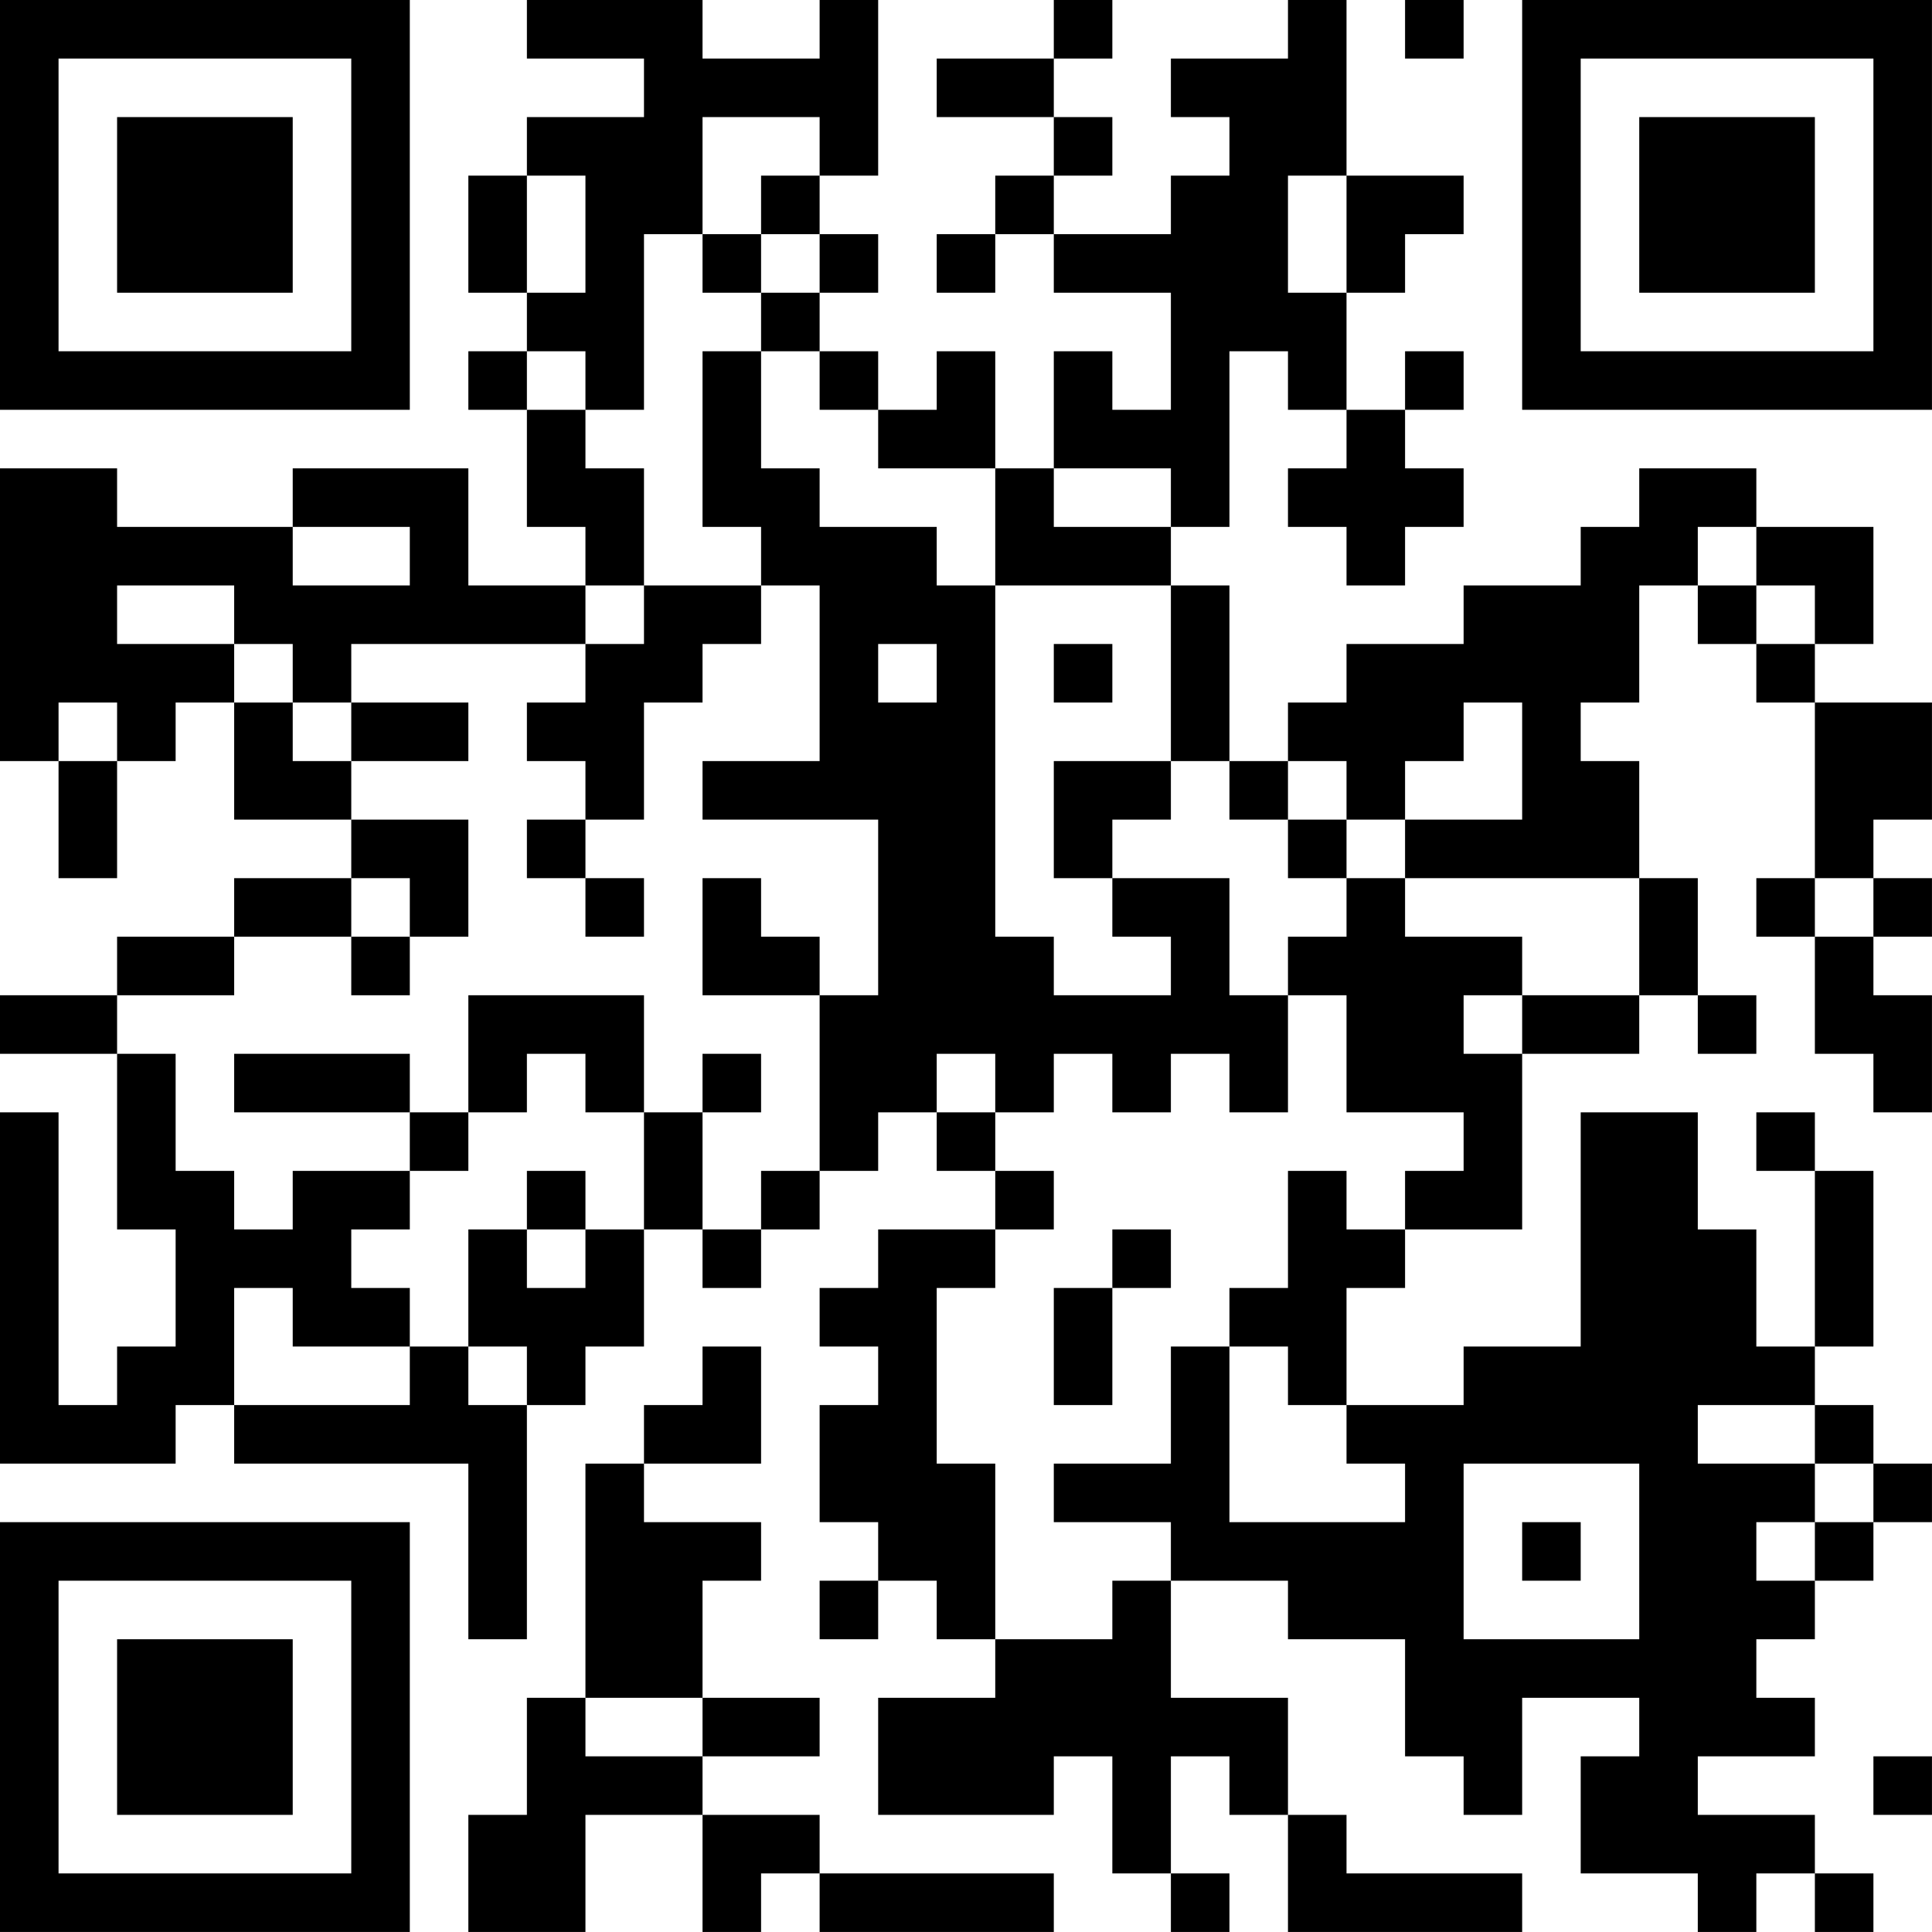 <?xml version="1.0" encoding="UTF-8"?>
<svg xmlns="http://www.w3.org/2000/svg" version="1.1" width="400" height="400" viewBox="0 0 400 400"><rect x="0" y="0" width="400" height="400" fill="#ffffff"/><g transform="scale(12.121)"><g transform="translate(0,0)"><path fill-rule="evenodd" d="M9 0L9 1L11 1L11 2L9 2L9 3L8 3L8 5L9 5L9 6L8 6L8 7L9 7L9 9L10 9L10 10L8 10L8 8L5 8L5 9L2 9L2 8L0 8L0 13L1 13L1 15L2 15L2 13L3 13L3 12L4 12L4 14L6 14L6 15L4 15L4 16L2 16L2 17L0 17L0 18L2 18L2 21L3 21L3 23L2 23L2 24L1 24L1 19L0 19L0 25L3 25L3 24L4 24L4 25L8 25L8 28L9 28L9 24L10 24L10 23L11 23L11 21L12 21L12 22L13 22L13 21L14 21L14 20L15 20L15 19L16 19L16 20L17 20L17 21L15 21L15 22L14 22L14 23L15 23L15 24L14 24L14 26L15 26L15 27L14 27L14 28L15 28L15 27L16 27L16 28L17 28L17 29L15 29L15 31L18 31L18 30L19 30L19 32L20 32L20 33L21 33L21 32L20 32L20 30L21 30L21 31L22 31L22 33L26 33L26 32L23 32L23 31L22 31L22 29L20 29L20 27L22 27L22 28L24 28L24 30L25 30L25 31L26 31L26 29L28 29L28 30L27 30L27 32L29 32L29 33L30 33L30 32L31 32L31 33L32 33L32 32L31 32L31 31L29 31L29 30L31 30L31 29L30 29L30 28L31 28L31 27L32 27L32 26L33 26L33 25L32 25L32 24L31 24L31 23L32 23L32 20L31 20L31 19L30 19L30 20L31 20L31 23L30 23L30 21L29 21L29 19L27 19L27 23L25 23L25 24L23 24L23 22L24 22L24 21L26 21L26 18L28 18L28 17L29 17L29 18L30 18L30 17L29 17L29 15L28 15L28 13L27 13L27 12L28 12L28 10L29 10L29 11L30 11L30 12L31 12L31 15L30 15L30 16L31 16L31 18L32 18L32 19L33 19L33 17L32 17L32 16L33 16L33 15L32 15L32 14L33 14L33 12L31 12L31 11L32 11L32 9L30 9L30 8L28 8L28 9L27 9L27 10L25 10L25 11L23 11L23 12L22 12L22 13L21 13L21 10L20 10L20 9L21 9L21 6L22 6L22 7L23 7L23 8L22 8L22 9L23 9L23 10L24 10L24 9L25 9L25 8L24 8L24 7L25 7L25 6L24 6L24 7L23 7L23 5L24 5L24 4L25 4L25 3L23 3L23 0L22 0L22 1L20 1L20 2L21 2L21 3L20 3L20 4L18 4L18 3L19 3L19 2L18 2L18 1L19 1L19 0L18 0L18 1L16 1L16 2L18 2L18 3L17 3L17 4L16 4L16 5L17 5L17 4L18 4L18 5L20 5L20 7L19 7L19 6L18 6L18 8L17 8L17 6L16 6L16 7L15 7L15 6L14 6L14 5L15 5L15 4L14 4L14 3L15 3L15 0L14 0L14 1L12 1L12 0ZM24 0L24 1L25 1L25 0ZM12 2L12 4L11 4L11 7L10 7L10 6L9 6L9 7L10 7L10 8L11 8L11 10L10 10L10 11L6 11L6 12L5 12L5 11L4 11L4 10L2 10L2 11L4 11L4 12L5 12L5 13L6 13L6 14L8 14L8 16L7 16L7 15L6 15L6 16L4 16L4 17L2 17L2 18L3 18L3 20L4 20L4 21L5 21L5 20L7 20L7 21L6 21L6 22L7 22L7 23L5 23L5 22L4 22L4 24L7 24L7 23L8 23L8 24L9 24L9 23L8 23L8 21L9 21L9 22L10 22L10 21L11 21L11 19L12 19L12 21L13 21L13 20L14 20L14 17L15 17L15 14L12 14L12 13L14 13L14 10L13 10L13 9L12 9L12 6L13 6L13 8L14 8L14 9L16 9L16 10L17 10L17 16L18 16L18 17L20 17L20 16L19 16L19 15L21 15L21 17L22 17L22 19L21 19L21 18L20 18L20 19L19 19L19 18L18 18L18 19L17 19L17 18L16 18L16 19L17 19L17 20L18 20L18 21L17 21L17 22L16 22L16 25L17 25L17 28L19 28L19 27L20 27L20 26L18 26L18 25L20 25L20 23L21 23L21 26L24 26L24 25L23 25L23 24L22 24L22 23L21 23L21 22L22 22L22 20L23 20L23 21L24 21L24 20L25 20L25 19L23 19L23 17L22 17L22 16L23 16L23 15L24 15L24 16L26 16L26 17L25 17L25 18L26 18L26 17L28 17L28 15L24 15L24 14L26 14L26 12L25 12L25 13L24 13L24 14L23 14L23 13L22 13L22 14L21 14L21 13L20 13L20 10L17 10L17 8L15 8L15 7L14 7L14 6L13 6L13 5L14 5L14 4L13 4L13 3L14 3L14 2ZM9 3L9 5L10 5L10 3ZM22 3L22 5L23 5L23 3ZM12 4L12 5L13 5L13 4ZM18 8L18 9L20 9L20 8ZM5 9L5 10L7 10L7 9ZM29 9L29 10L30 10L30 11L31 11L31 10L30 10L30 9ZM11 10L11 11L10 11L10 12L9 12L9 13L10 13L10 14L9 14L9 15L10 15L10 16L11 16L11 15L10 15L10 14L11 14L11 12L12 12L12 11L13 11L13 10ZM15 11L15 12L16 12L16 11ZM18 11L18 12L19 12L19 11ZM1 12L1 13L2 13L2 12ZM6 12L6 13L8 13L8 12ZM18 13L18 15L19 15L19 14L20 14L20 13ZM22 14L22 15L23 15L23 14ZM12 15L12 17L14 17L14 16L13 16L13 15ZM31 15L31 16L32 16L32 15ZM6 16L6 17L7 17L7 16ZM8 17L8 19L7 19L7 18L4 18L4 19L7 19L7 20L8 20L8 19L9 19L9 18L10 18L10 19L11 19L11 17ZM12 18L12 19L13 19L13 18ZM9 20L9 21L10 21L10 20ZM19 21L19 22L18 22L18 24L19 24L19 22L20 22L20 21ZM12 23L12 24L11 24L11 25L10 25L10 29L9 29L9 31L8 31L8 33L10 33L10 31L12 31L12 33L13 33L13 32L14 32L14 33L18 33L18 32L14 32L14 31L12 31L12 30L14 30L14 29L12 29L12 27L13 27L13 26L11 26L11 25L13 25L13 23ZM29 24L29 25L31 25L31 26L30 26L30 27L31 27L31 26L32 26L32 25L31 25L31 24ZM25 25L25 28L28 28L28 25ZM26 26L26 27L27 27L27 26ZM10 29L10 30L12 30L12 29ZM32 30L32 31L33 31L33 30ZM0 0L0 7L7 7L7 0ZM1 1L1 6L6 6L6 1ZM2 2L2 5L5 5L5 2ZM26 0L26 7L33 7L33 0ZM27 1L27 6L32 6L32 1ZM28 2L28 5L31 5L31 2ZM0 26L0 33L7 33L7 26ZM1 27L1 32L6 32L6 27ZM2 28L2 31L5 31L5 28Z" fill="#000000"/></g></g></svg>
